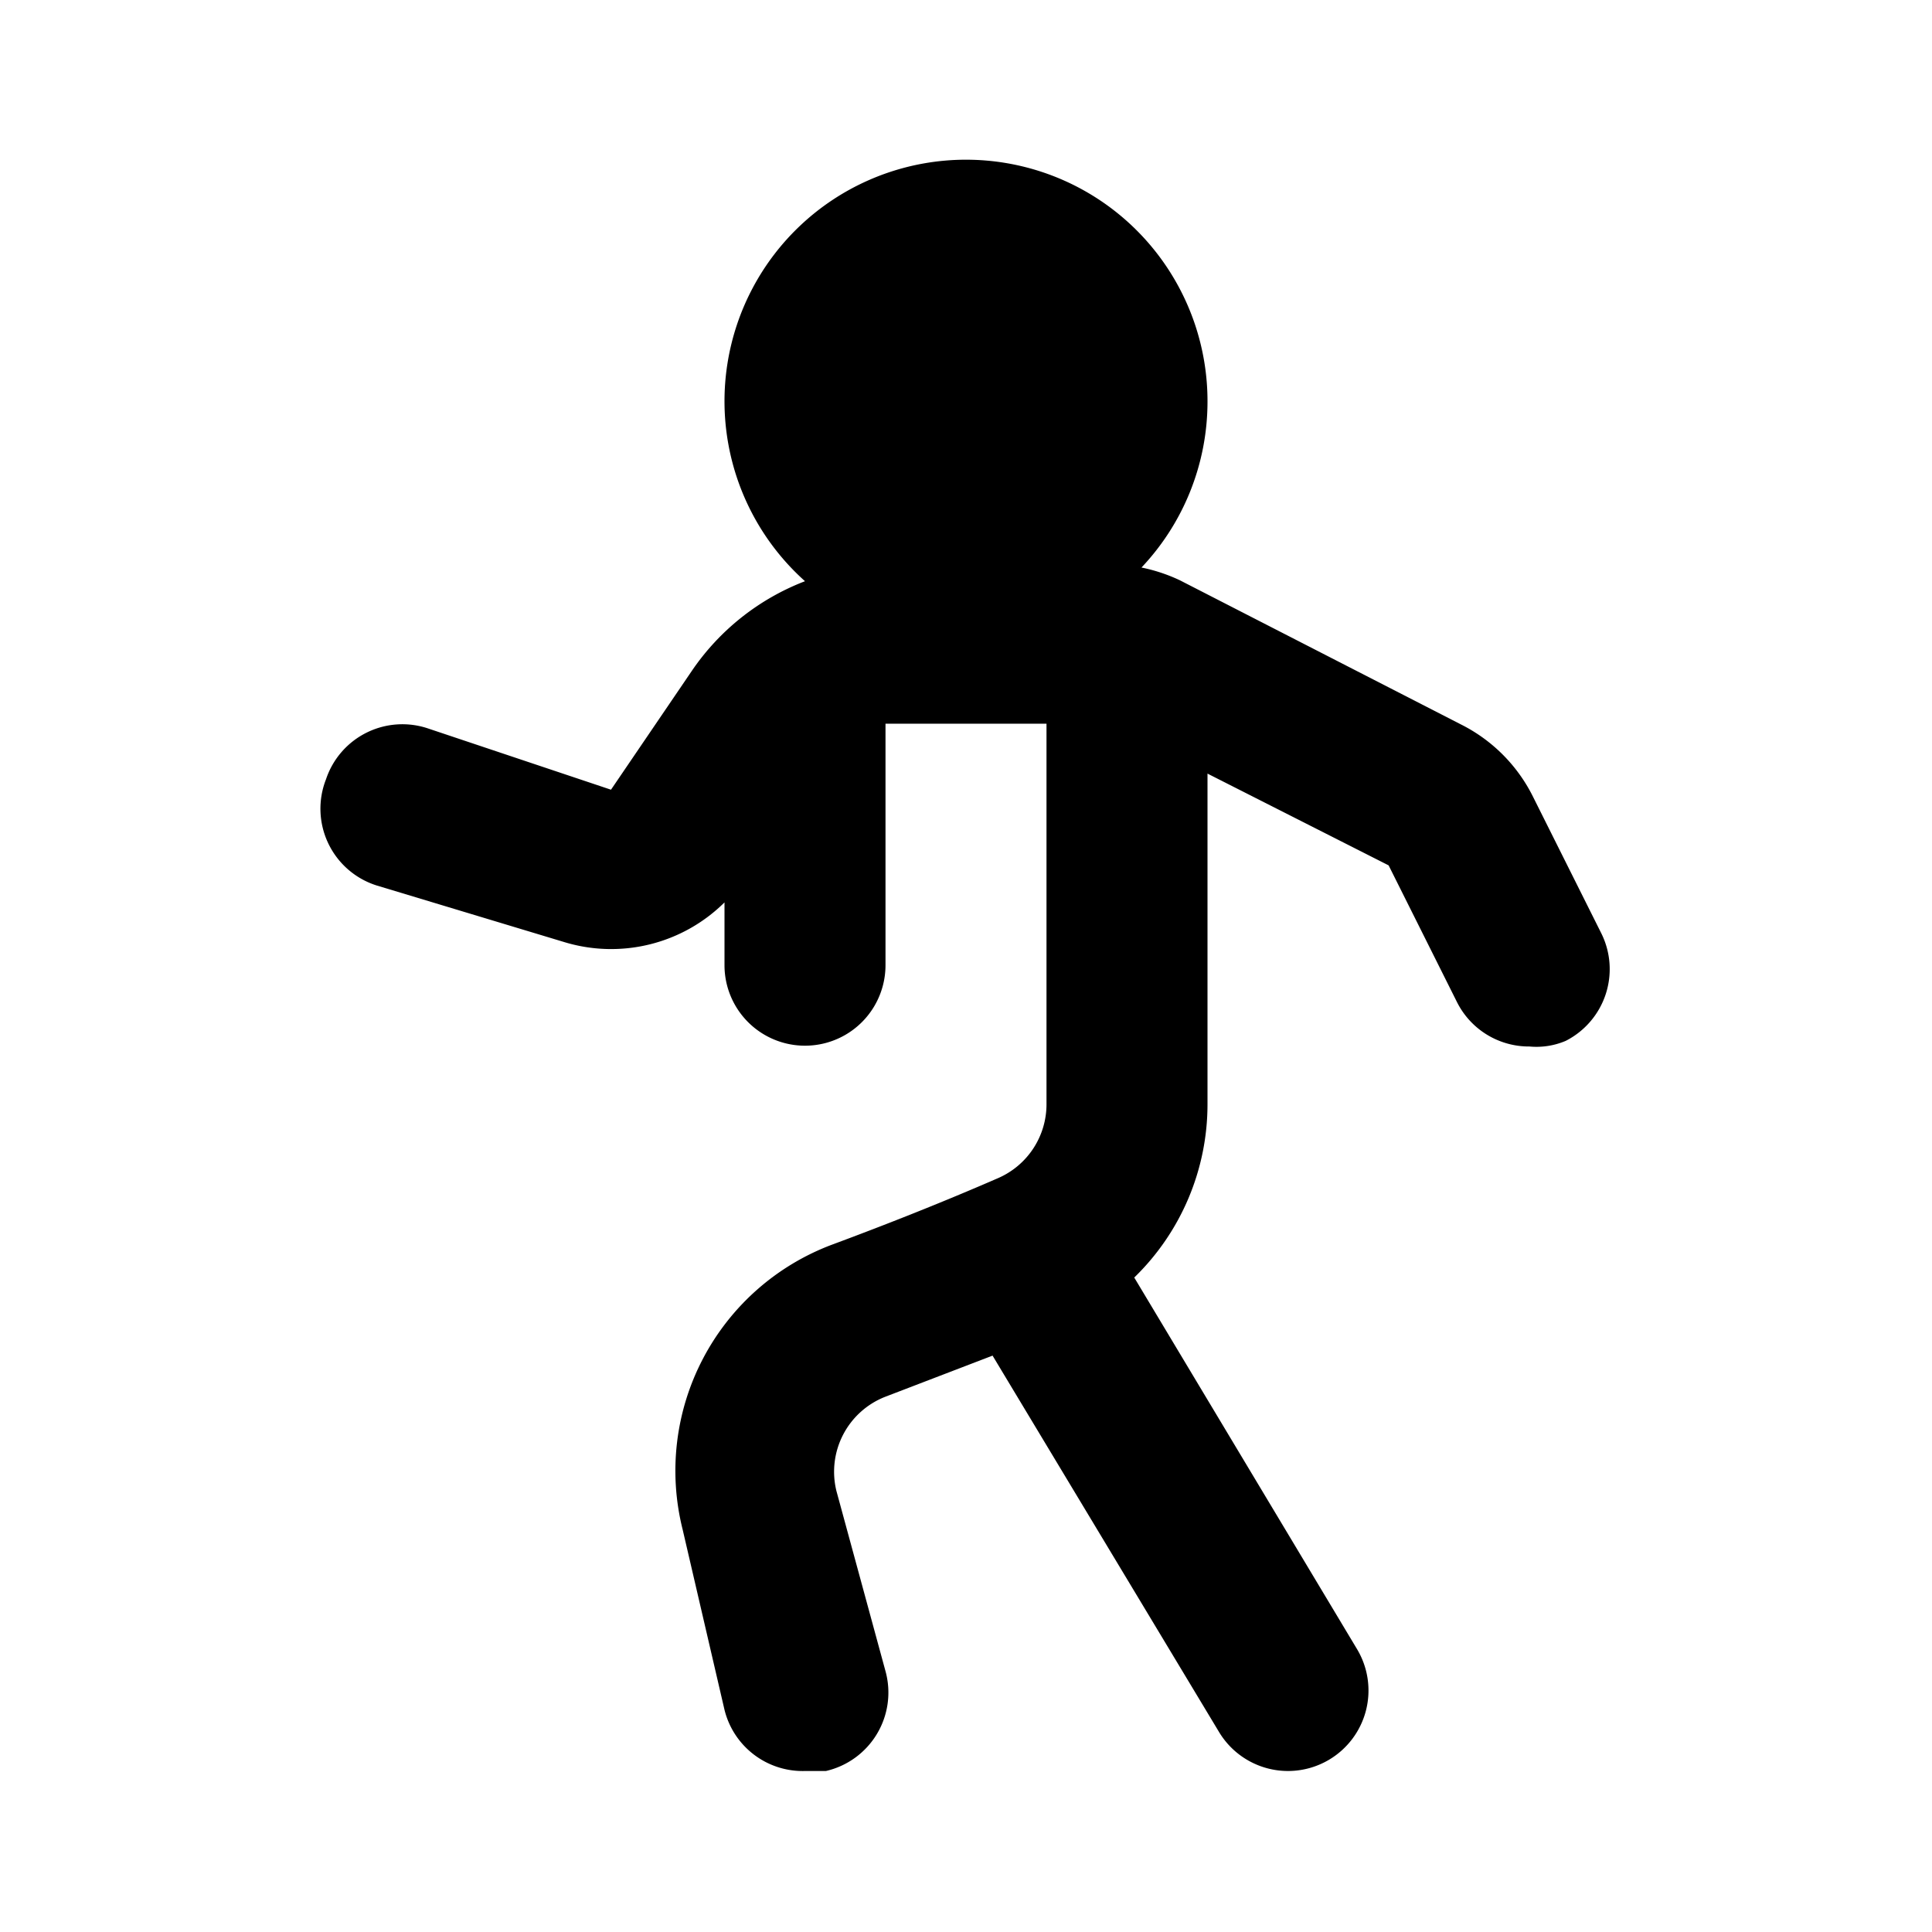 <?xml version="1.0" encoding="utf-8"?>
<svg fill="#000000" width="800px" height="800px" viewBox="0 0 24 24" id="trekking-2" data-name="Flat Color" xmlns="http://www.w3.org/2000/svg" class="icon flat-color"><path id="primary" d="M4.05,9.68a1,1,0,0,1,1.27-.63l2.27.76,1-1.47A3,3,0,0,1,10,7.22,3,3,0,1,1,15,5a3,3,0,0,1-.82,2.05,2.08,2.08,0,0,1,.48.16L18.15,9a2,2,0,0,1,.89.89l.85,1.7a1,1,0,0,1-.44,1.34A.93.93,0,0,1,19,13a1,1,0,0,1-.9-.55l-.85-1.7L15,9.61c0,1.18,0,2.81,0,4.11a3,3,0,0,1-.91,2.15l2.77,4.62a1,1,0,0,1-.35,1.37A1,1,0,0,1,16,22a1,1,0,0,1-.86-.49l-2.81-4.67L11,17.35a1,1,0,0,0-.61,1.17L11,20.76A1,1,0,0,1,10.26,22L10,22a1,1,0,0,1-1-.76L8.48,19a3,3,0,0,1,1.86-3.54c.62-.23,1.36-.52,2.07-.83a1,1,0,0,0,.59-.91c0-1.55,0-3.56,0-4.73H11v3a1,1,0,0,1-2,0v-.78a2,2,0,0,1-2,.49L4.68,11A1,1,0,0,1,4.05,9.68Z" style="fill: rgb(0, 0, 0);"></path></svg>